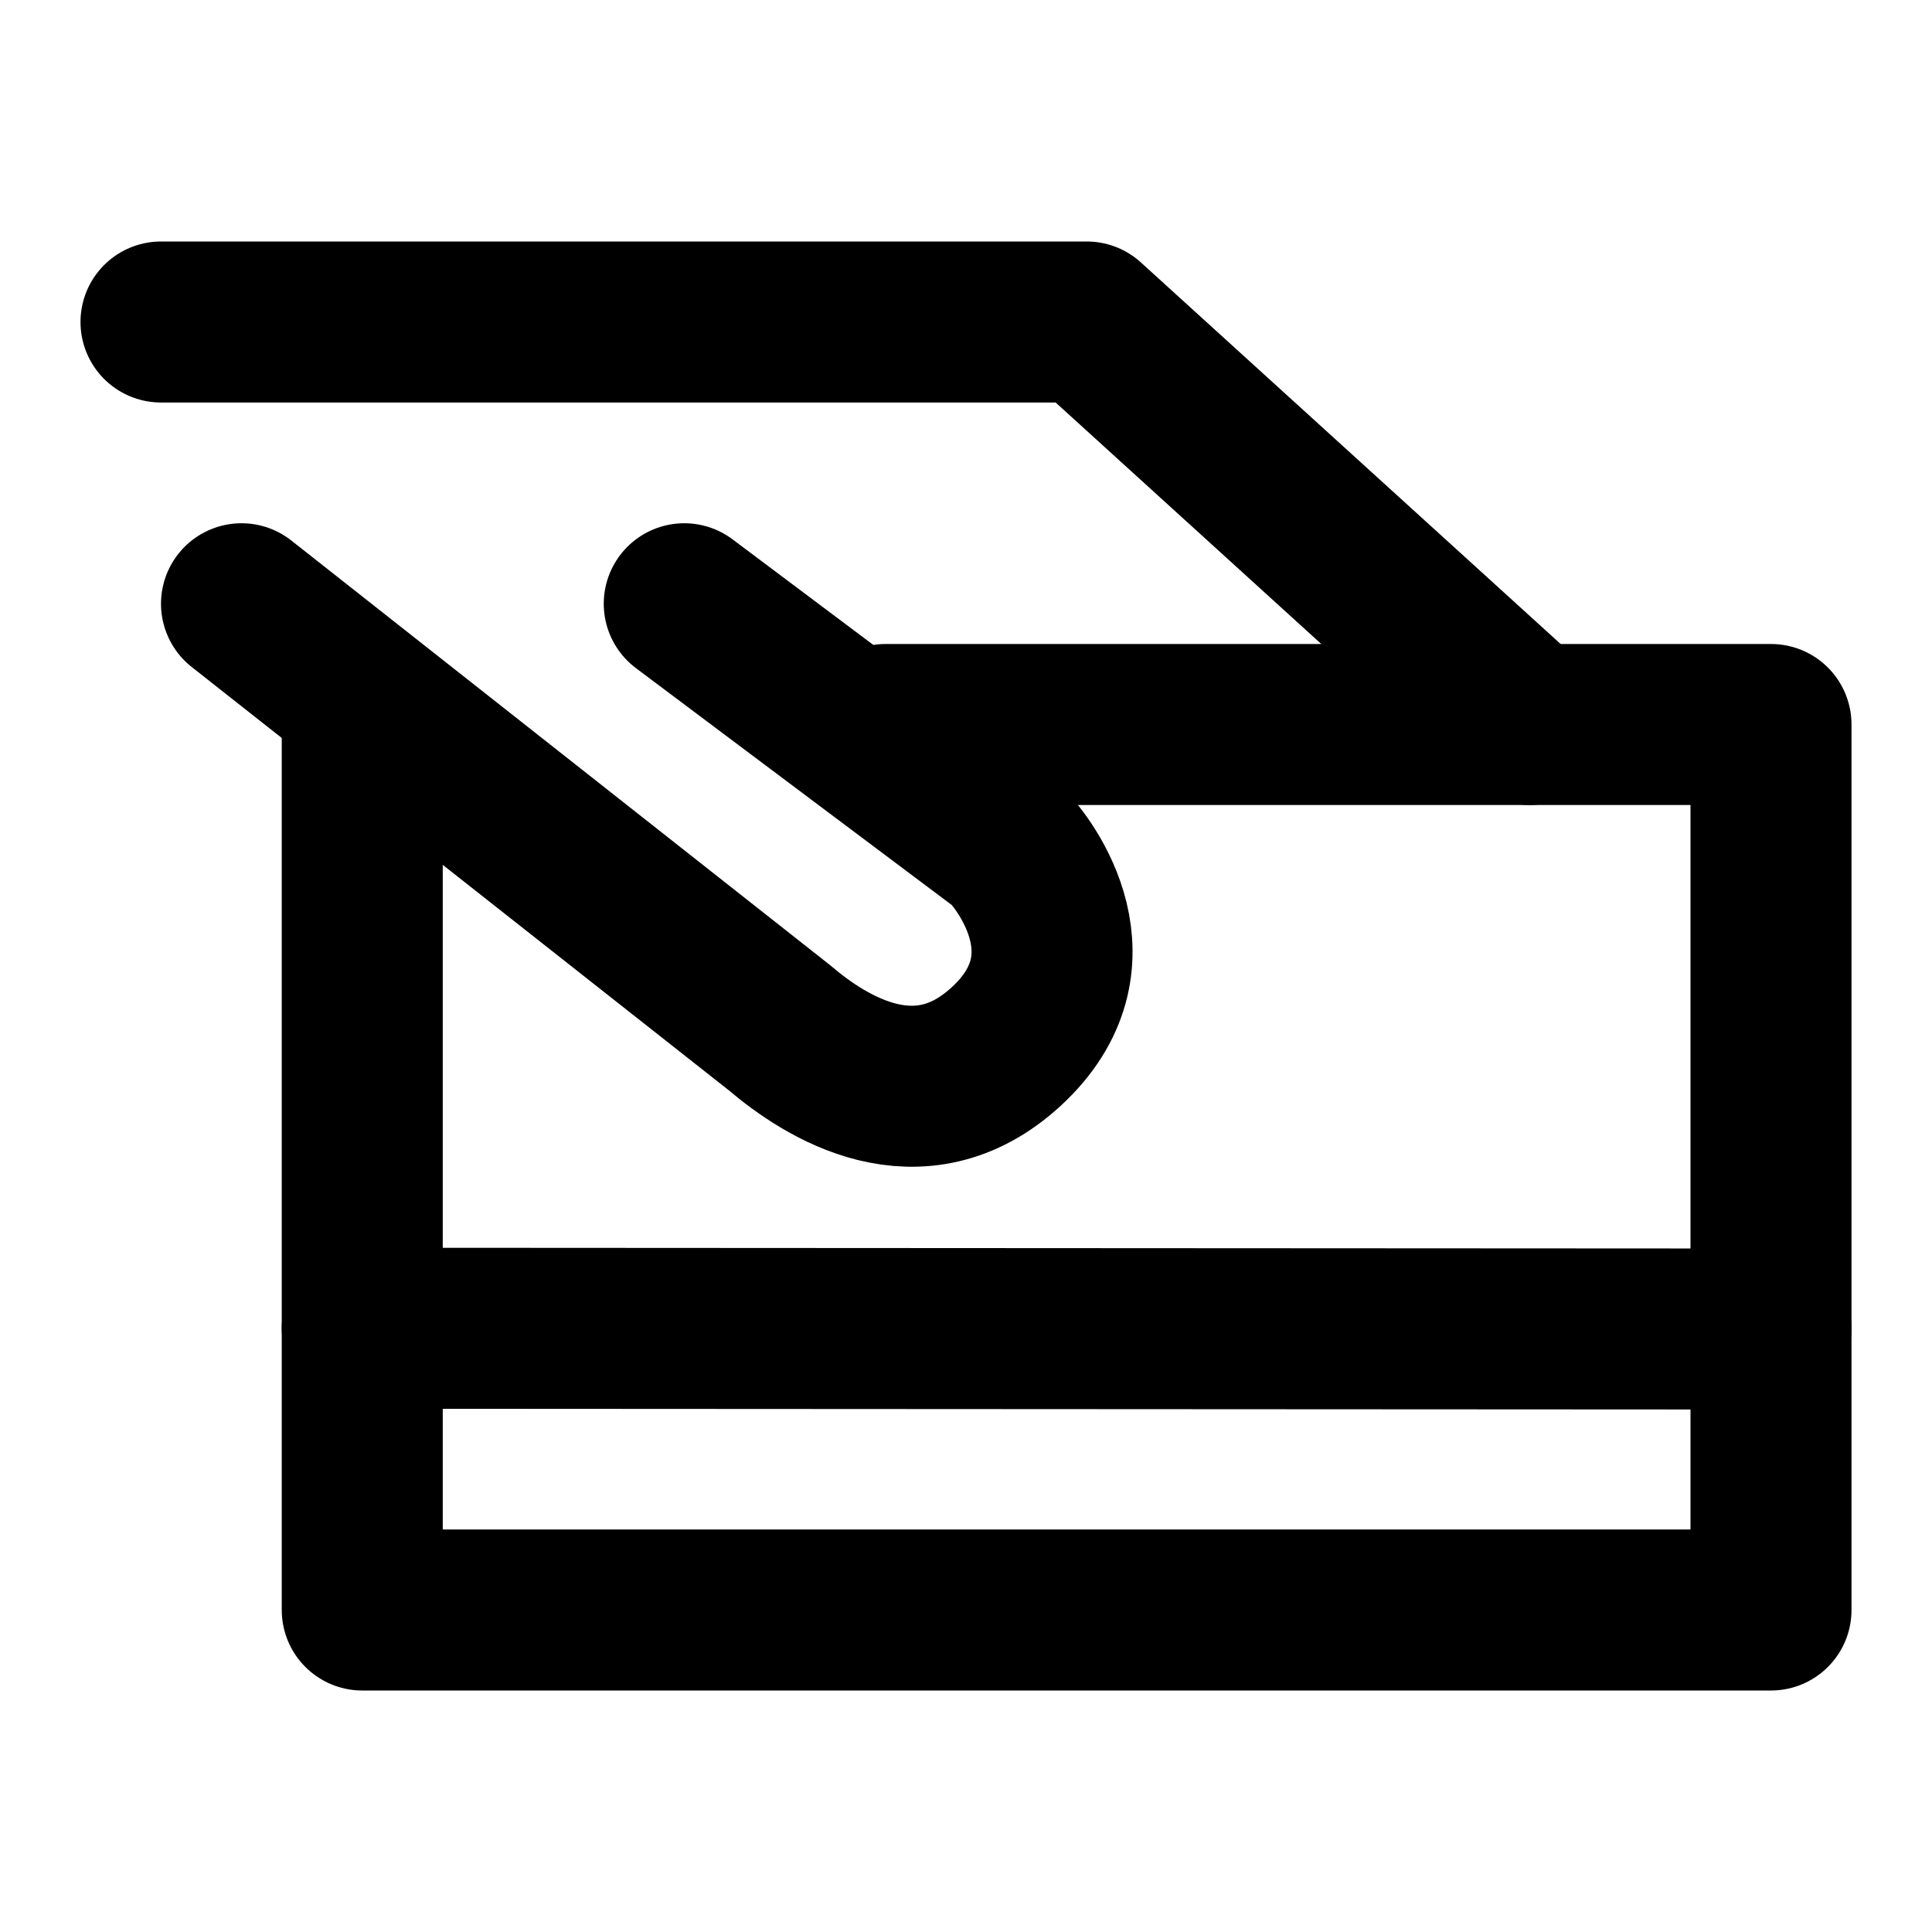 <?xml version="1.0" encoding="utf-8"?><!-- Uploaded to: SVG Repo, www.svgrepo.com, Generator: SVG Repo Mixer Tools -->
<svg width="800px" height="800px" viewBox="0 0 48 48" fill="none" xmlns="http://www.w3.org/2000/svg">
<path d="M6 15L19.371 25.538C20.5 26.5 22.828 28 25 26C27.289 23.892 25.5 21.5 25 21L17 15" stroke="#000000" stroke-width="4" stroke-linecap="round" stroke-linejoin="round"/>
<path d="M4 8H27L38 18" stroke="#000000" stroke-width="4" stroke-linecap="round" stroke-linejoin="round"/>
<path d="M9 33L44 33.019" stroke="#000000" stroke-width="4" stroke-linecap="round" stroke-linejoin="round"/>
<path d="M9 18V40H44V18H22" stroke="#000000" stroke-width="4" stroke-linecap="round" stroke-linejoin="round"/>
</svg>